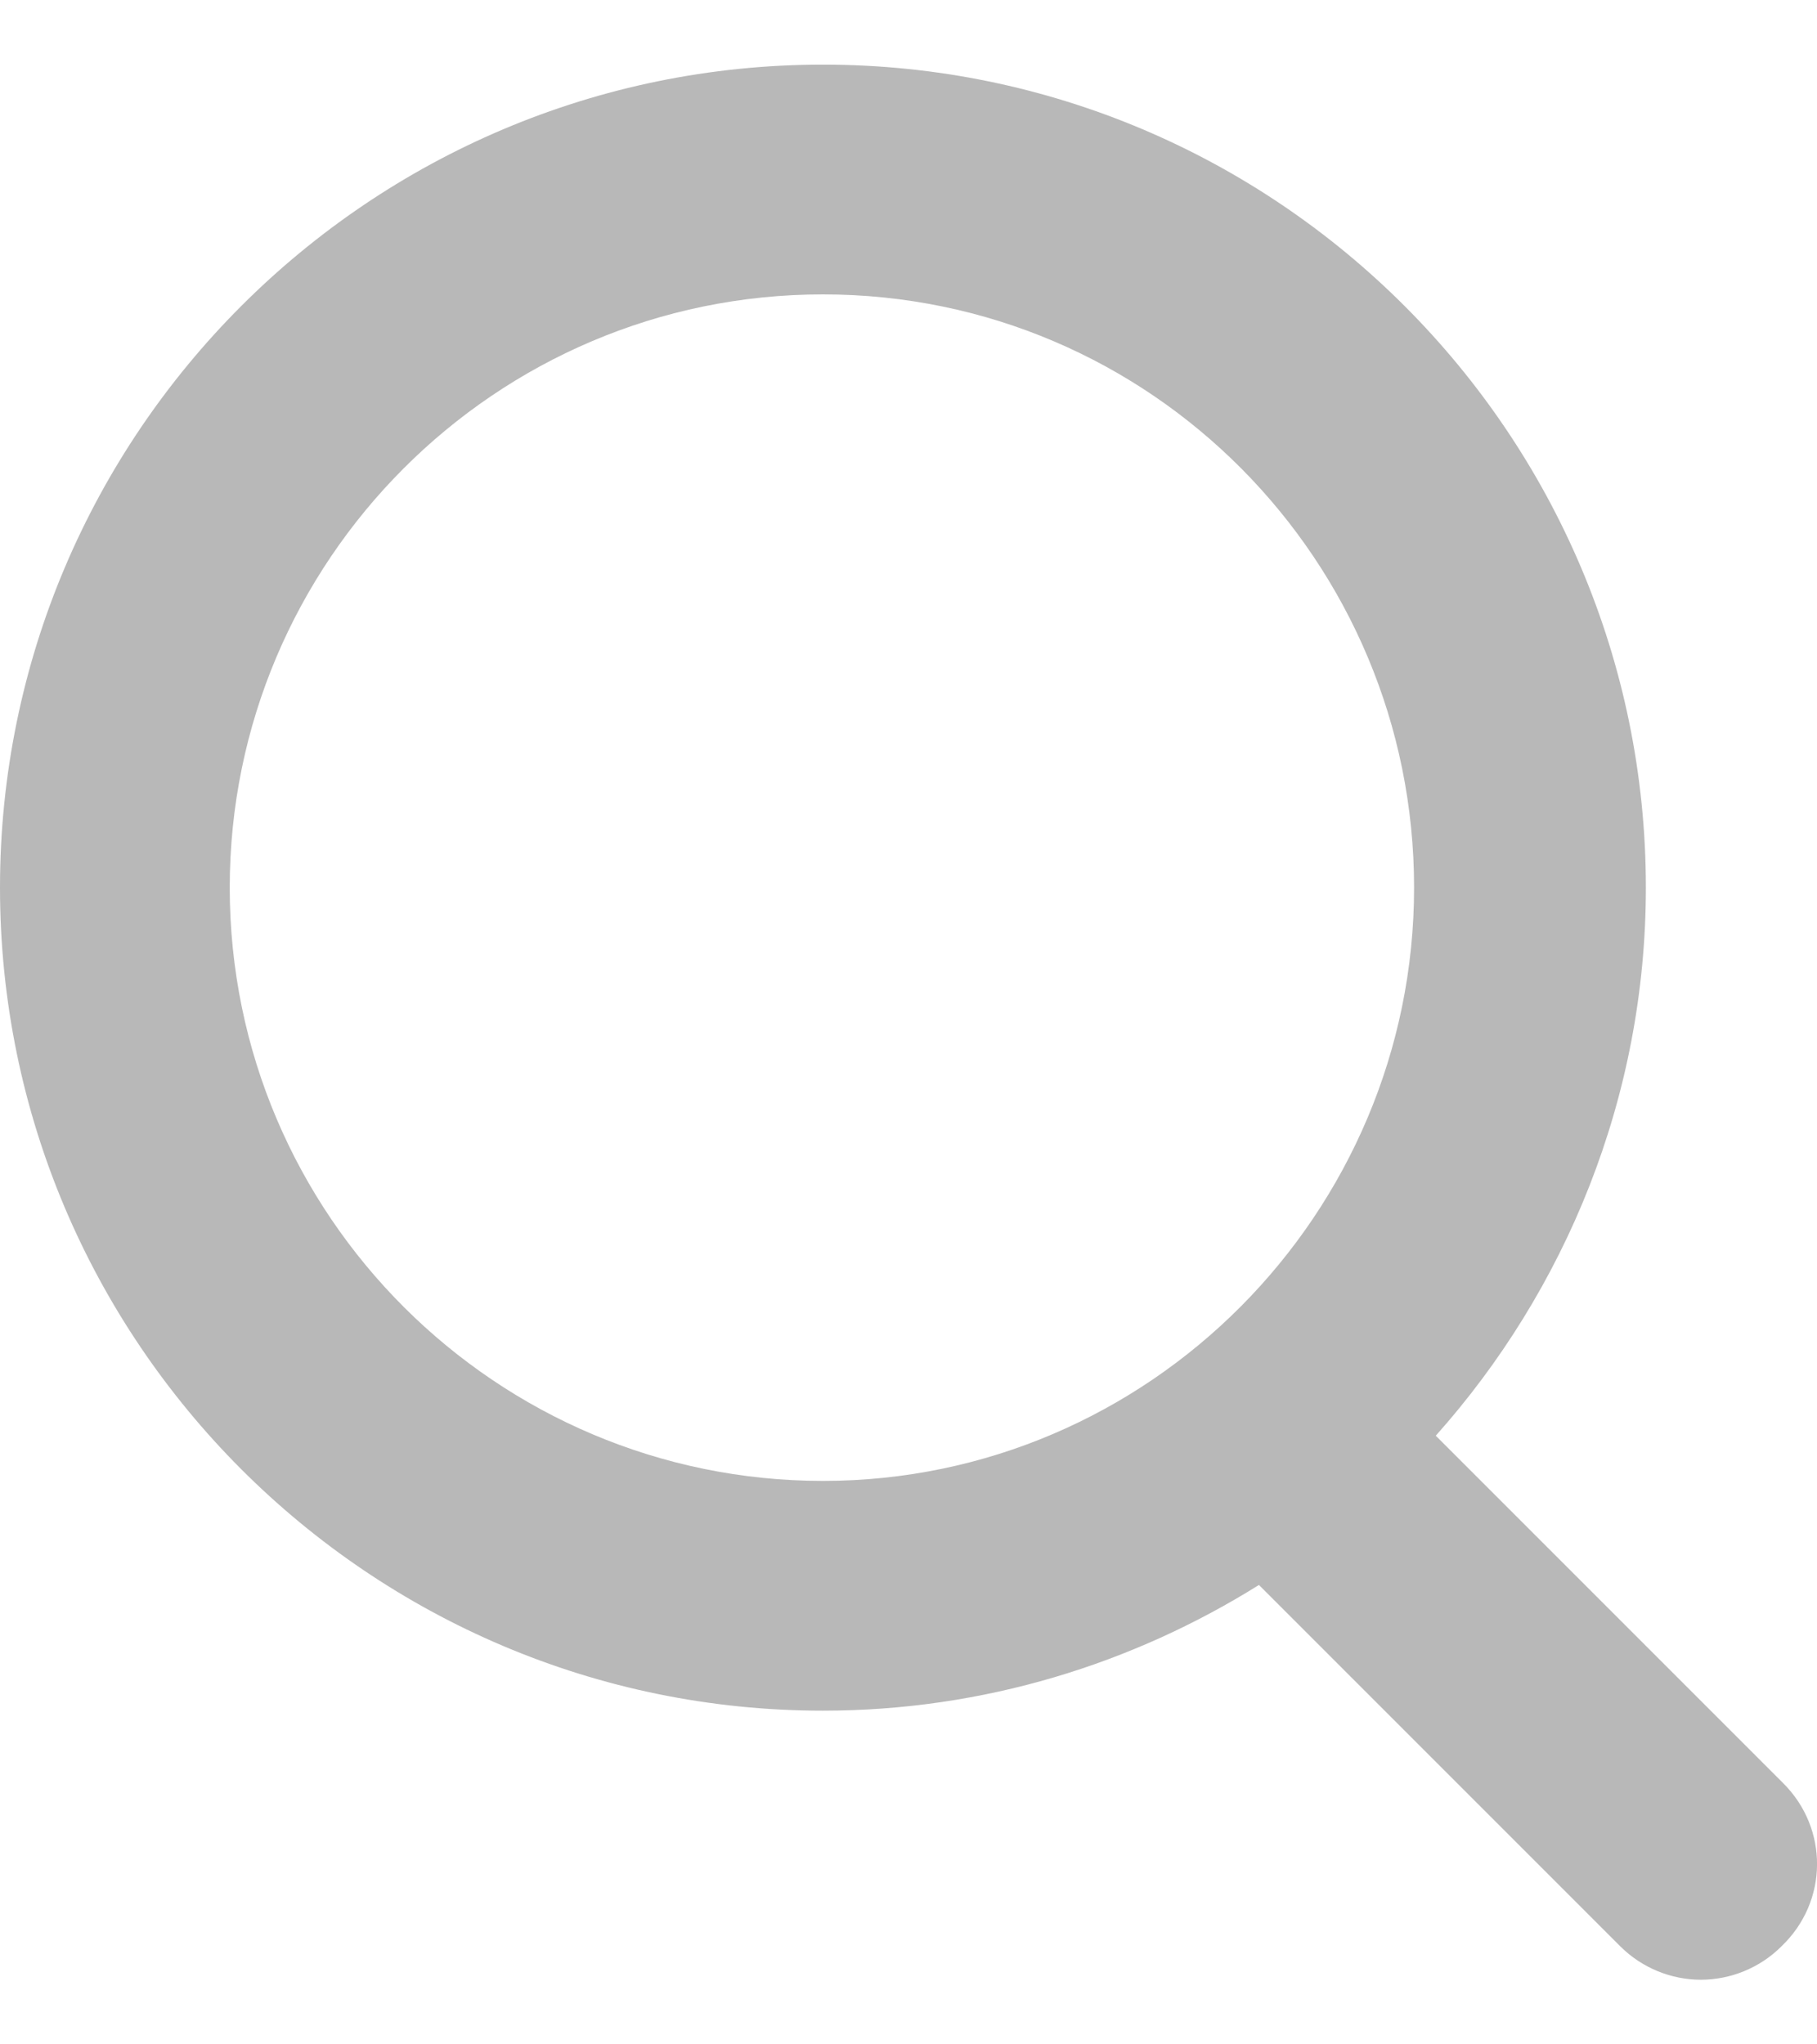 <svg width="16" height="18" viewBox="0 0 16 18" fill="none" xmlns="http://www.w3.org/2000/svg">
<path d="M15.704 15.702L12.643 12.641C13.784 11.361 14.493 9.666 14.493 7.815C14.493 3.82 11.242 0.569 7.247 0.569C3.251 0.569 0 3.82 0 7.815C0 11.81 3.251 15.062 7.247 15.062C8.665 15.062 9.979 14.647 11.086 13.955L14.268 17.137C14.459 17.328 14.718 17.431 14.977 17.431C15.237 17.431 15.496 17.328 15.687 17.137C16.102 16.74 16.102 16.1 15.704 15.702L15.704 15.702ZM2.023 7.815C2.023 4.944 4.358 2.592 7.247 2.592C10.135 2.592 12.452 4.944 12.452 7.815C12.452 10.686 10.117 13.039 7.247 13.039C4.376 13.039 2.023 10.704 2.023 7.815Z" fill="#B8B8B8"/>
</svg>
